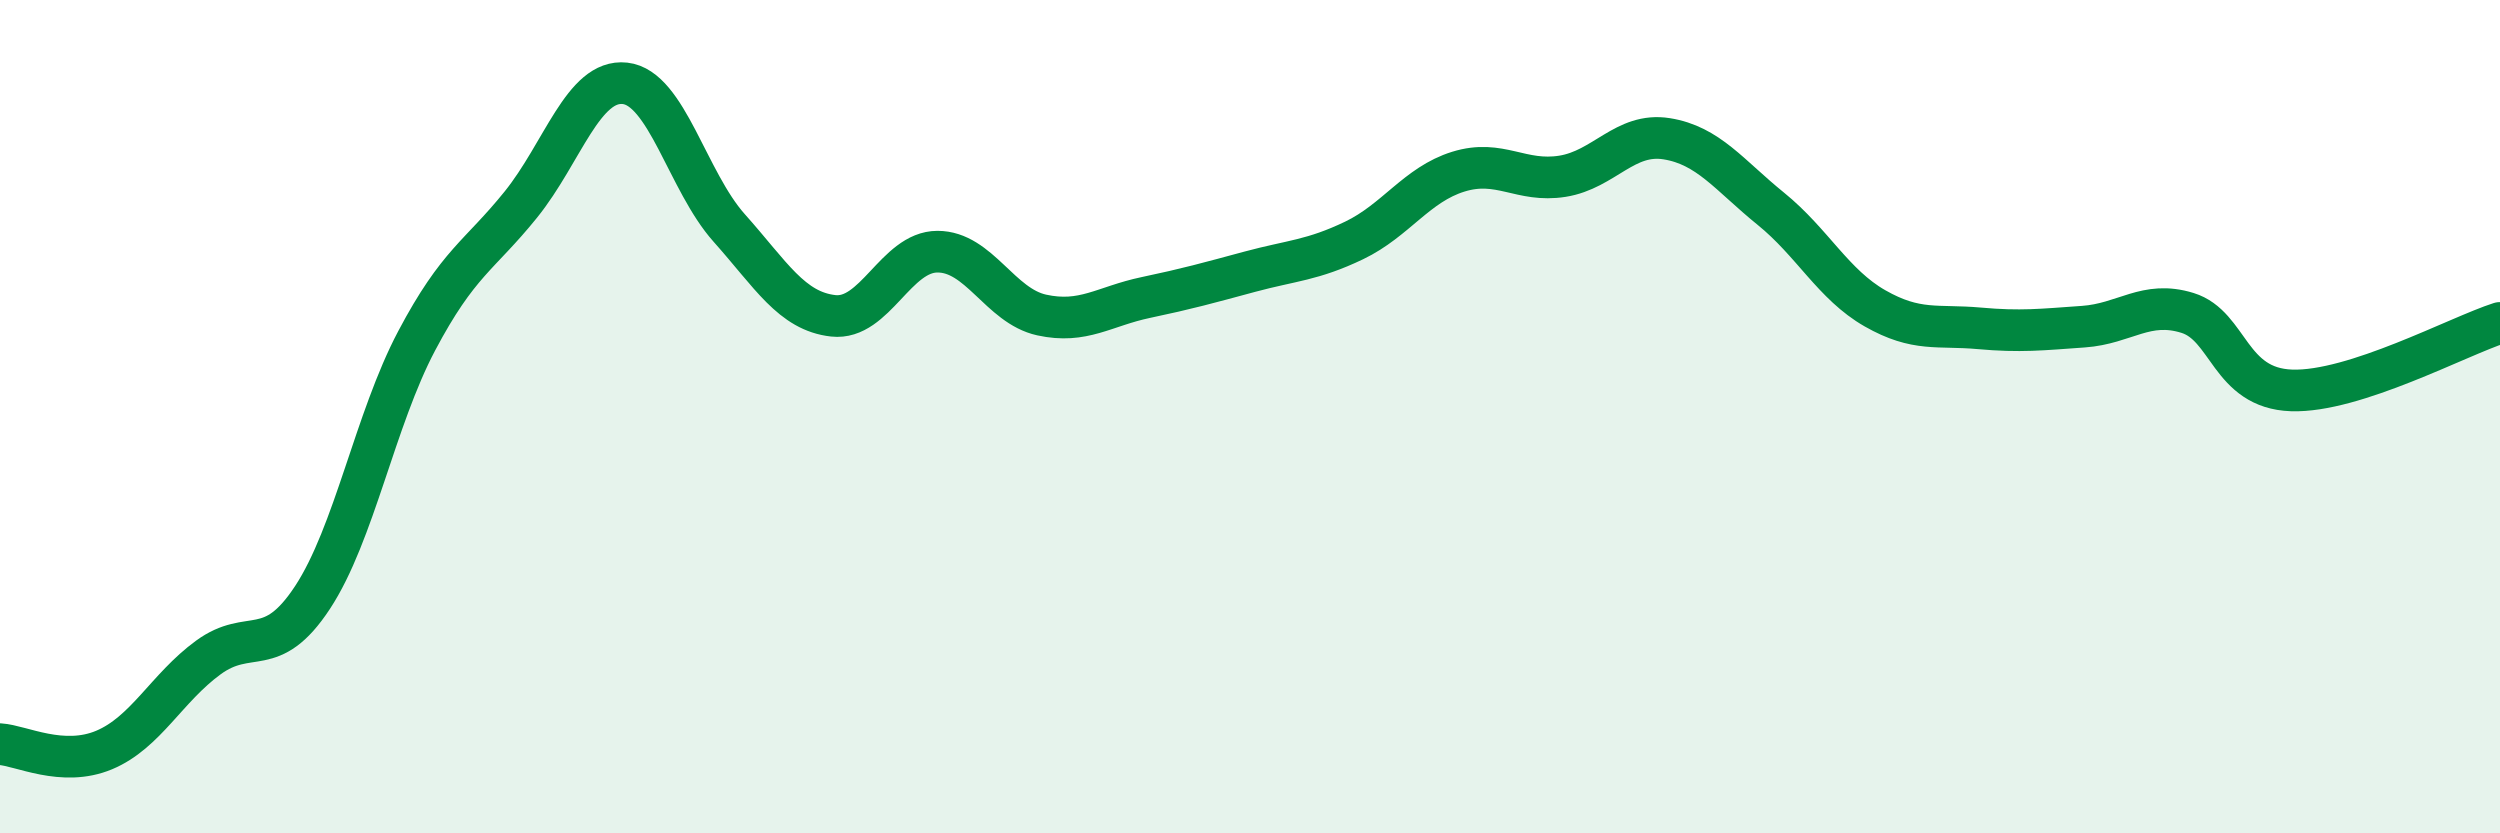 
    <svg width="60" height="20" viewBox="0 0 60 20" xmlns="http://www.w3.org/2000/svg">
      <path
        d="M 0,17.86 C 0.5,17.89 1.5,18.42 2.5,18 C 3.5,17.58 4,16.51 5,15.78 C 6,15.05 6.5,15.86 7.5,14.34 C 8.5,12.82 9,10.07 10,8.18 C 11,6.29 11.5,6.15 12.5,4.91 C 13.5,3.67 14,1.89 15,2 C 16,2.11 16.5,4.35 17.5,5.47 C 18.5,6.59 19,7.47 20,7.58 C 21,7.69 21.5,6.04 22.5,6.04 C 23.5,6.04 24,7.34 25,7.56 C 26,7.78 26.5,7.35 27.5,7.14 C 28.5,6.93 29,6.79 30,6.52 C 31,6.25 31.5,6.25 32.5,5.77 C 33.5,5.29 34,4.43 35,4.12 C 36,3.81 36.5,4.39 37.5,4.23 C 38.5,4.07 39,3.17 40,3.33 C 41,3.49 41.5,4.2 42.5,5.01 C 43.5,5.82 44,6.83 45,7.4 C 46,7.97 46.5,7.79 47.5,7.88 C 48.5,7.97 49,7.91 50,7.84 C 51,7.77 51.5,7.2 52.5,7.51 C 53.5,7.82 53.5,9.32 55,9.37 C 56.5,9.42 59,8.07 60,7.75L60 20L0 20Z"
        fill="#008740"
        opacity="0.1"
        stroke-linecap="round"
        stroke-linejoin="round"
      />
      <path
        d="M 0,17.86 C 0.5,17.89 1.5,18.42 2.5,18 C 3.5,17.58 4,16.51 5,15.78 C 6,15.05 6.5,15.86 7.5,14.34 C 8.5,12.82 9,10.07 10,8.18 C 11,6.29 11.5,6.15 12.5,4.91 C 13.5,3.67 14,1.89 15,2 C 16,2.11 16.5,4.35 17.5,5.47 C 18.5,6.59 19,7.47 20,7.58 C 21,7.69 21.5,6.04 22.5,6.04 C 23.5,6.04 24,7.34 25,7.56 C 26,7.78 26.5,7.35 27.5,7.14 C 28.5,6.93 29,6.79 30,6.52 C 31,6.25 31.5,6.25 32.5,5.77 C 33.5,5.29 34,4.43 35,4.12 C 36,3.81 36.5,4.39 37.5,4.23 C 38.5,4.07 39,3.17 40,3.33 C 41,3.49 41.5,4.2 42.5,5.01 C 43.5,5.82 44,6.83 45,7.4 C 46,7.97 46.5,7.79 47.5,7.88 C 48.5,7.97 49,7.91 50,7.84 C 51,7.77 51.5,7.2 52.5,7.51 C 53.5,7.82 53.5,9.32 55,9.37 C 56.5,9.42 59,8.07 60,7.75"
        stroke="#008740"
        stroke-width="1"
        fill="none"
        stroke-linecap="round"
        stroke-linejoin="round"
      />
    </svg>
  
